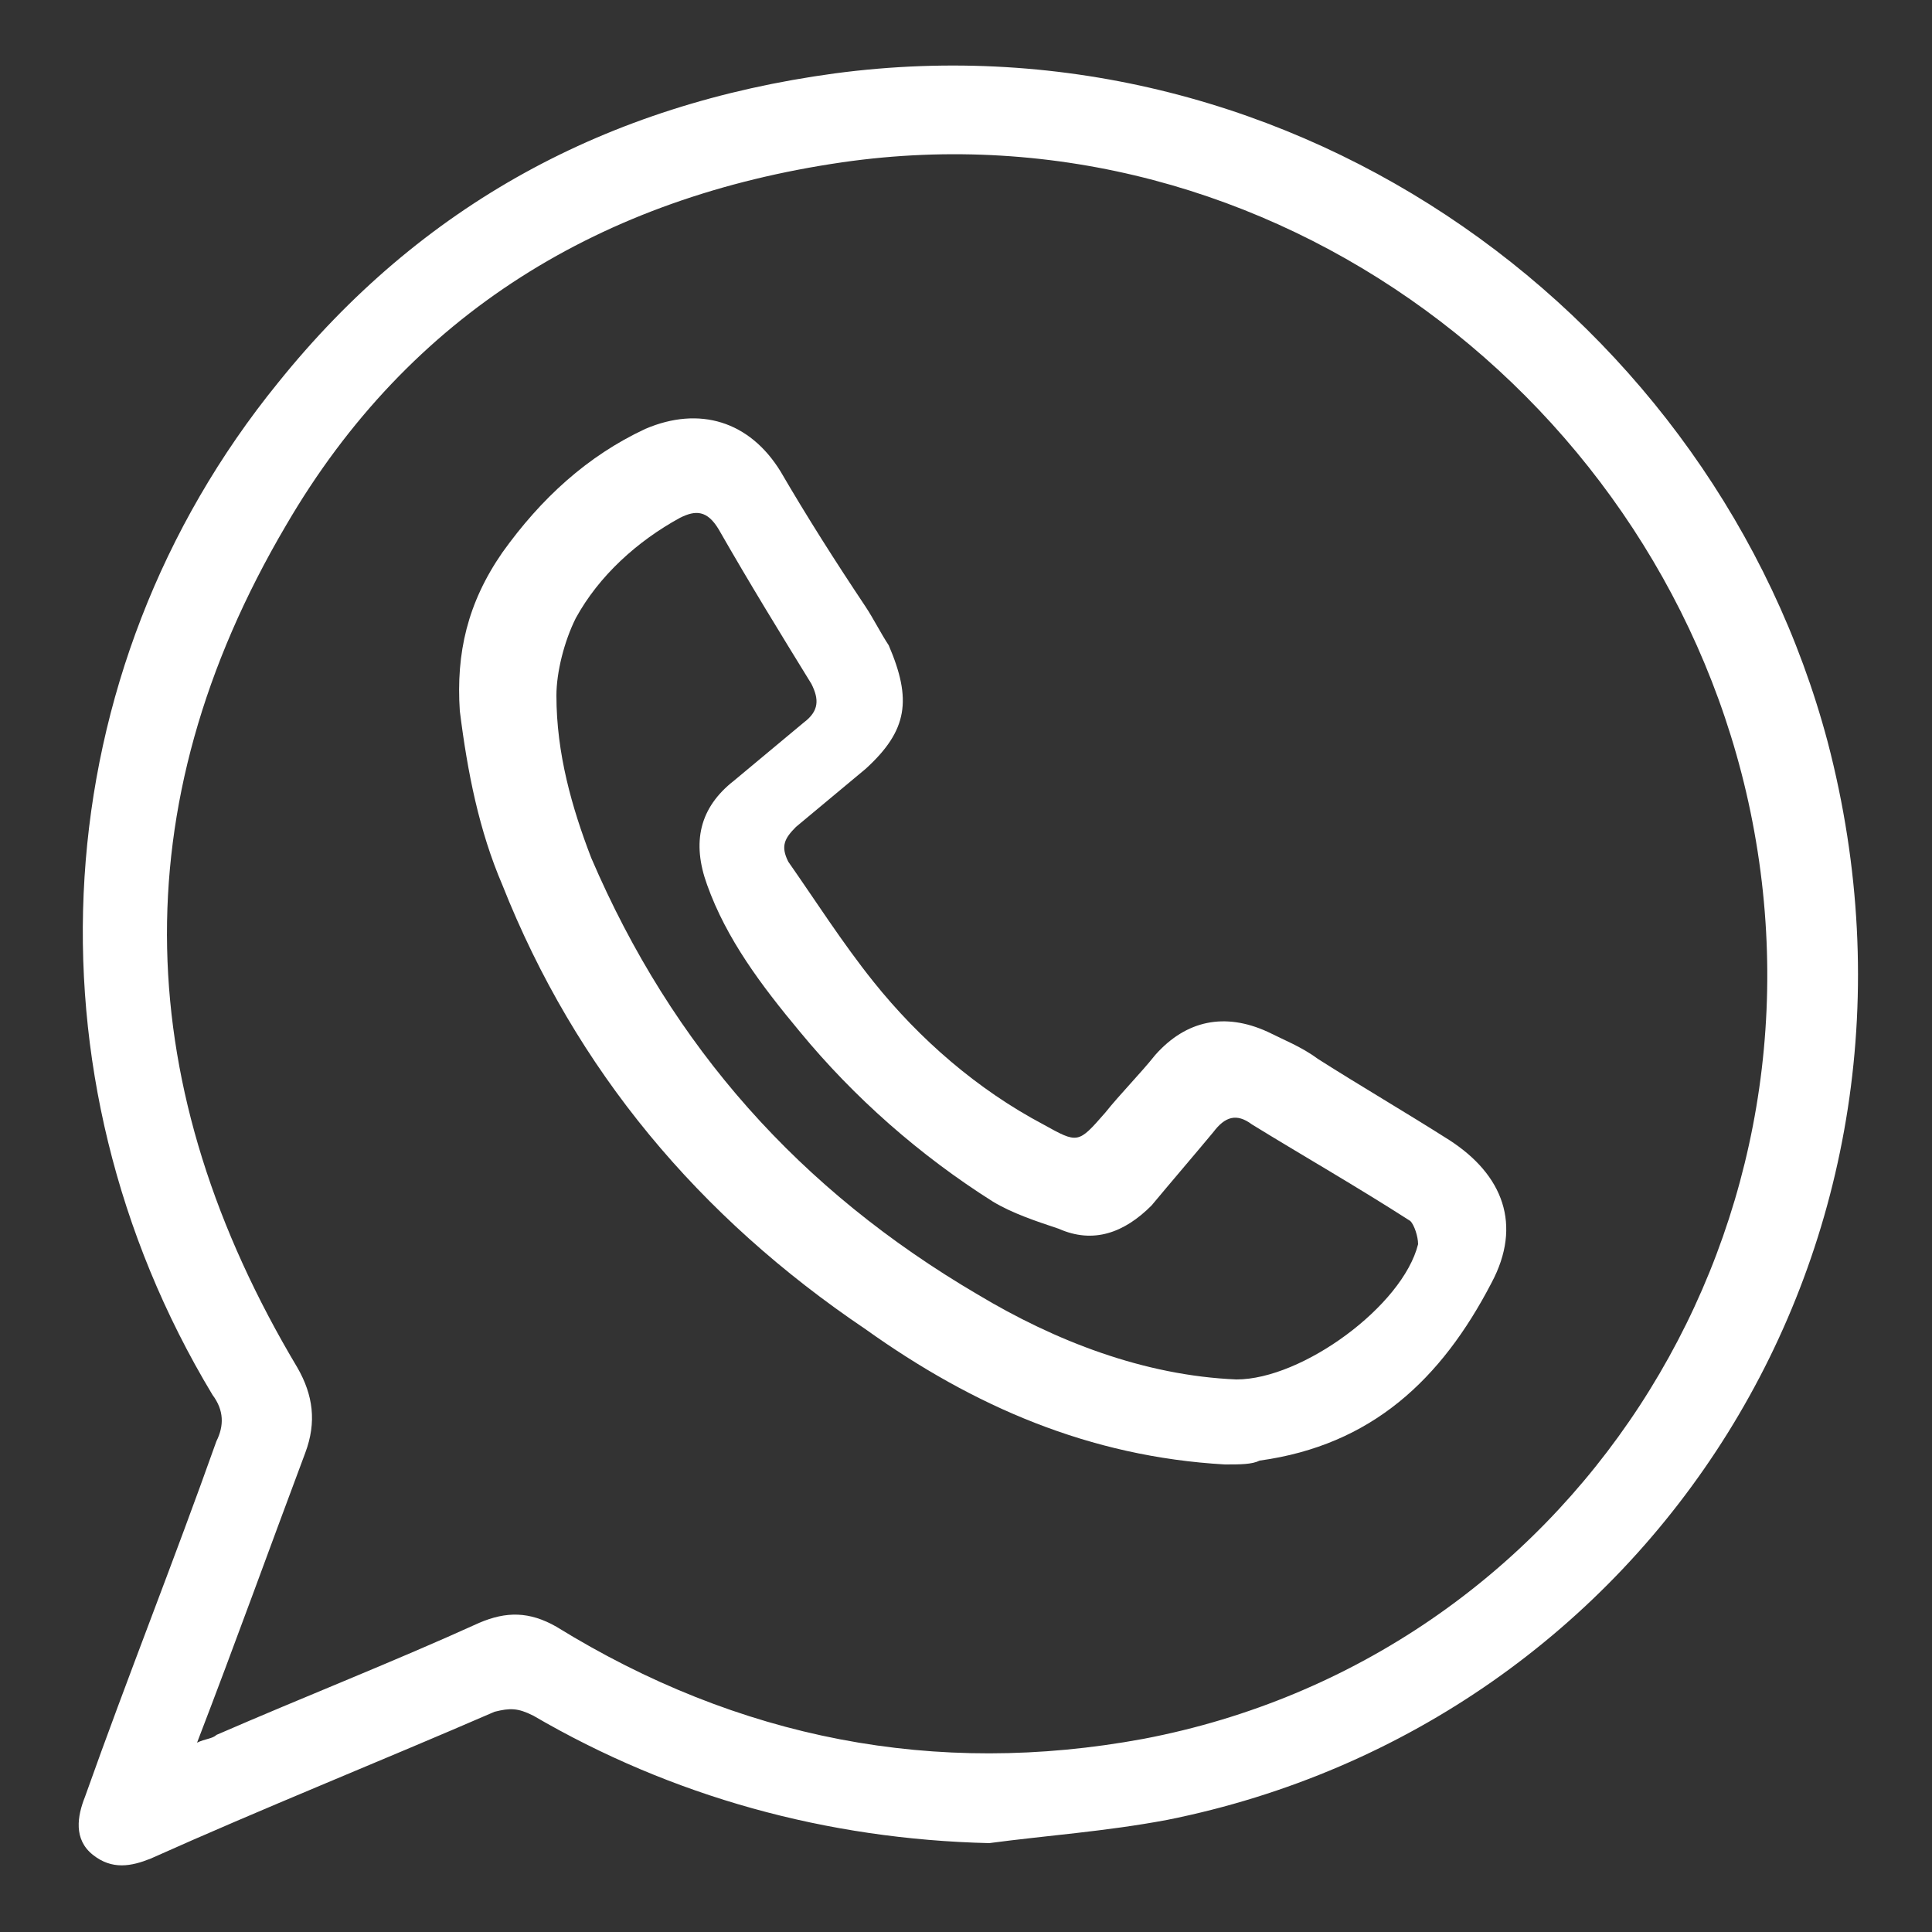 <svg enable-background="new 0 0 50 50" viewBox="0 0 50 50" xmlns="http://www.w3.org/2000/svg"><rect x="0" y="0" width="50" height="50" fill="#333333" stroke="none"/><g fill="#fff"><path d="m25.6 47.7c-4.2-.1-8.2-1.2-11.8-3.3-.4-.2-.6-.2-1-.1-3 1.3-6 2.5-8.9 3.8-.5.2-1 .3-1.5-.1s-.4-1-.2-1.5c1.1-3.1 2.3-6.1 3.4-9.2.2-.4.2-.8-.1-1.2-5-8.3-4.4-18.7 1.7-26.2 3.7-4.6 8.5-7.2 14.4-8 12-1.6 22.8 6.4 25.7 17.3 3.4 13-4.6 25.4-17.1 27.9-1.6.3-3.1.4-4.6.6m-20.5-2.6c.2-.1.4-.1.5-.2 2.3-1 4.6-1.9 6.8-2.9.7-.3 1.3-.3 2 .1 4.7 2.9 9.8 3.9 15.2 2.9 11-2.1 18-12.9 15.7-24-2.2-10.6-12.4-18.4-23.5-16.8-6.2.9-11.2 3.9-14.4 9.4-4.3 7.3-4 14.6.3 21.8.4.7.5 1.4.2 2.2-.9 2.4-1.8 4.9-2.8 7.5"/><path d="m31.7 37.9c-3.5-.2-6.5-1.5-9.3-3.5-4.3-2.9-7.5-6.7-9.4-11.5-.6-1.4-.9-2.9-1.1-4.5-.1-1.5.2-2.8 1.1-4.1 1-1.4 2.2-2.5 3.7-3.2 1.4-.6 2.7-.2 3.5 1.1.7 1.2 1.4 2.3 2.2 3.5.2.3.4.7.6 1 .6 1.4.5 2.2-.6 3.2-.6.5-1.2 1-1.8 1.5-.3.3-.4.5-.2.9.7 1 1.4 2.1 2.2 3.1 1.2 1.5 2.7 2.8 4.4 3.7.9.5.9.5 1.6-.3.4-.5.9-1 1.3-1.5.8-.9 1.8-1.1 2.9-.6.4.2.9.4 1.3.7 1.1.7 2.3 1.4 3.4 2.1 1.4.9 1.9 2.2 1.1 3.7-1.3 2.5-3.1 4.2-6 4.6-.2.1-.5.1-.9.1m.3-2.2c1.7 0 4.3-1.9 4.7-3.5 0-.2-.1-.5-.2-.6-1.4-.9-2.8-1.7-4.1-2.5-.4-.3-.7-.2-1 .2-.5.6-1.1 1.3-1.6 1.9-.7.7-1.5 1-2.4.6-.6-.2-1.2-.4-1.7-.7-1.9-1.2-3.6-2.7-5-4.4-1-1.2-1.9-2.4-2.4-3.8-.4-1.1-.2-2 .7-2.7.6-.5 1.2-1 1.8-1.5.4-.3.4-.6.2-1-.8-1.3-1.6-2.6-2.4-4-.3-.5-.6-.5-1-.3-1.1.6-2.1 1.5-2.7 2.6-.3.6-.5 1.4-.5 2 0 1.5.4 2.9.9 4.2 2.1 4.9 5.4 8.6 10 11.3 2 1.2 4.3 2.1 6.7 2.2"/></g></svg>